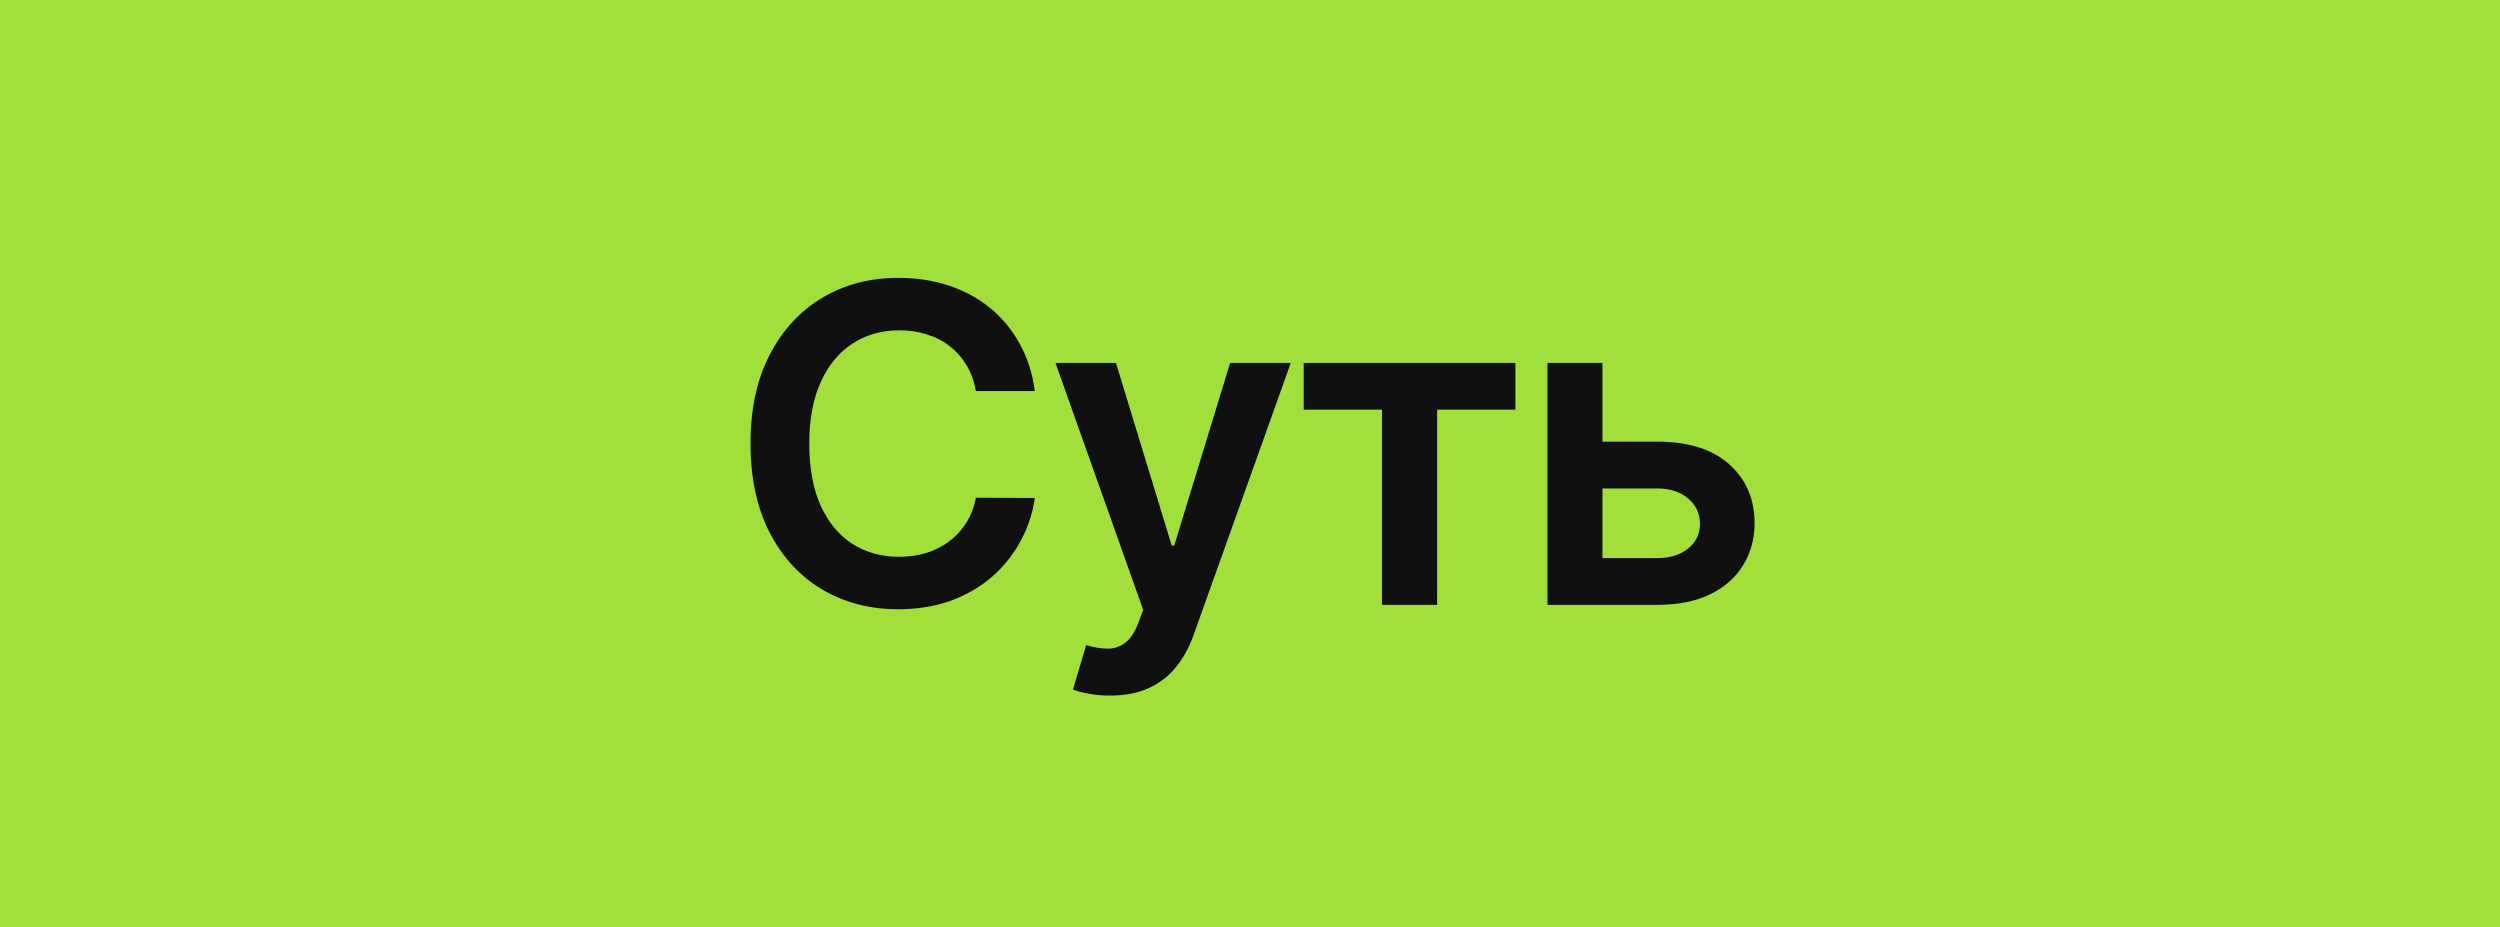 <?xml version="1.0" encoding="UTF-8"?> <svg xmlns="http://www.w3.org/2000/svg" width="124" height="46" viewBox="0 0 124 46" fill="none"><rect width="124" height="46" fill="#A2DF3B"></rect><path d="M51.328 19.398H48.406C48.322 18.919 48.169 18.495 47.945 18.125C47.721 17.75 47.442 17.432 47.109 17.172C46.776 16.912 46.395 16.716 45.968 16.586C45.546 16.451 45.091 16.383 44.601 16.383C43.731 16.383 42.961 16.602 42.289 17.039C41.617 17.471 41.091 18.107 40.711 18.945C40.33 19.779 40.14 20.797 40.14 22C40.14 23.224 40.33 24.255 40.711 25.094C41.096 25.927 41.622 26.557 42.289 26.984C42.961 27.406 43.729 27.617 44.593 27.617C45.072 27.617 45.52 27.555 45.937 27.43C46.359 27.299 46.736 27.109 47.07 26.859C47.408 26.609 47.692 26.302 47.921 25.938C48.156 25.573 48.317 25.156 48.406 24.688L51.328 24.703C51.218 25.463 50.981 26.177 50.617 26.844C50.257 27.51 49.786 28.099 49.203 28.609C48.619 29.115 47.937 29.51 47.156 29.797C46.374 30.078 45.507 30.219 44.554 30.219C43.148 30.219 41.893 29.893 40.789 29.242C39.684 28.591 38.815 27.651 38.179 26.422C37.544 25.193 37.226 23.719 37.226 22C37.226 20.276 37.546 18.802 38.187 17.578C38.828 16.349 39.7 15.409 40.804 14.758C41.908 14.107 43.158 13.781 44.554 13.781C45.445 13.781 46.273 13.906 47.039 14.156C47.804 14.406 48.486 14.773 49.086 15.258C49.684 15.737 50.177 16.326 50.562 17.023C50.953 17.716 51.208 18.508 51.328 19.398ZM55.062 34.5C54.677 34.5 54.32 34.469 53.992 34.406C53.669 34.349 53.411 34.281 53.218 34.203L53.875 32C54.286 32.12 54.653 32.177 54.976 32.172C55.299 32.167 55.583 32.065 55.828 31.867C56.078 31.674 56.289 31.352 56.461 30.898L56.703 30.25L52.351 18H55.351L58.117 27.062H58.242L61.015 18H64.023L59.218 31.453C58.995 32.089 58.698 32.633 58.328 33.086C57.958 33.544 57.505 33.893 56.968 34.133C56.437 34.378 55.802 34.5 55.062 34.5ZM64.664 20.32V18H75.164V20.32H71.281V30H68.547V20.32H64.664ZM78.67 21.906H82.209C83.74 21.906 84.925 22.279 85.764 23.023C86.602 23.768 87.024 24.745 87.029 25.953C87.024 26.74 86.831 27.438 86.451 28.047C86.076 28.656 85.529 29.135 84.811 29.484C84.097 29.828 83.23 30 82.209 30H76.756V18H79.482V27.68H82.209C82.824 27.68 83.329 27.523 83.725 27.211C84.12 26.893 84.318 26.487 84.318 25.992C84.318 25.471 84.12 25.047 83.725 24.719C83.329 24.391 82.824 24.227 82.209 24.227H78.67V21.906Z" fill="#101010"></path></svg> 